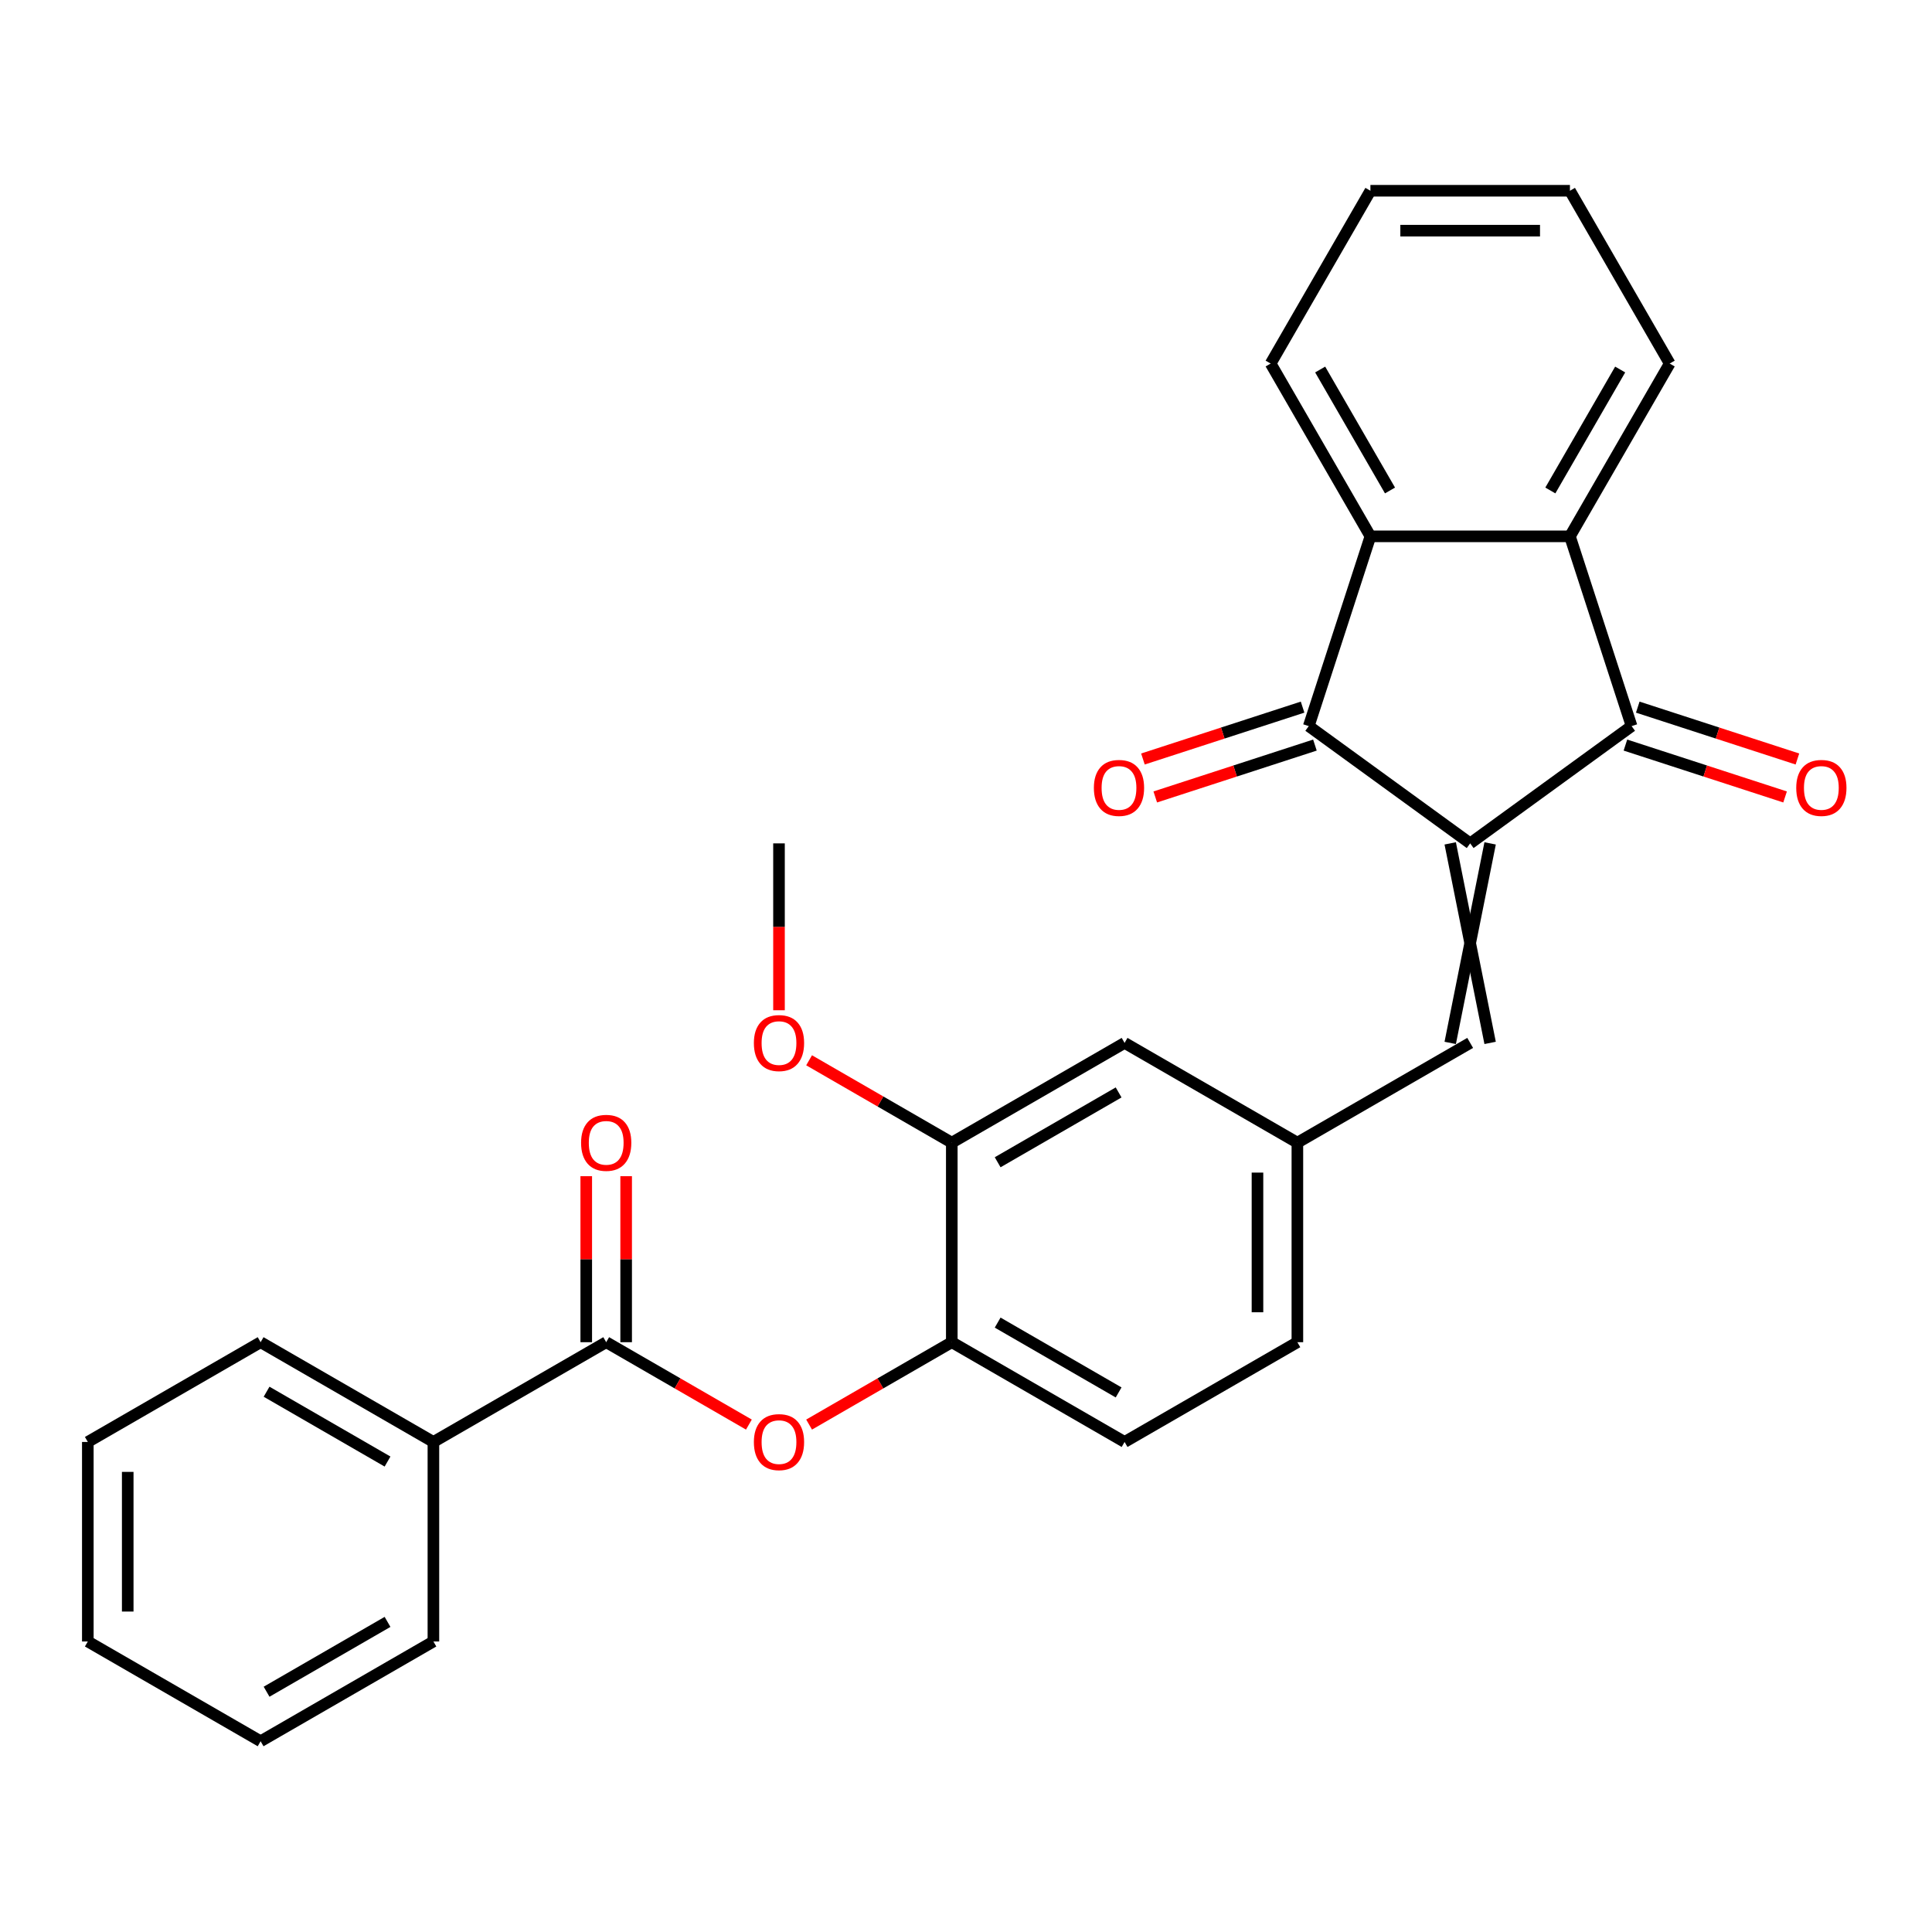 <?xml version='1.0' encoding='iso-8859-1'?>
<svg version='1.1' baseProfile='full'
              xmlns='http://www.w3.org/2000/svg'
                      xmlns:rdkit='http://www.rdkit.org/xml'
                      xmlns:xlink='http://www.w3.org/1999/xlink'
                  xml:space='preserve'
width='1000px' height='1000px' viewBox='0 0 1000 1000'>
<!-- END OF HEADER -->
<rect style='opacity:1.0;fill:#FFFFFF;stroke:none' width='1000' height='1000' x='0' y='0'> </rect>
<path class='bond-0' d='M 760.959,436.532 L 677.409,375.829' style='fill:none;fill-rule:evenodd;stroke:#000000;stroke-width:6px;stroke-linecap:butt;stroke-linejoin:miter;stroke-opacity:1' />
<path class='bond-1' d='M 760.959,436.532 L 844.51,375.829' style='fill:none;fill-rule:evenodd;stroke:#000000;stroke-width:6px;stroke-linecap:butt;stroke-linejoin:miter;stroke-opacity:1' />
<path class='bond-4' d='M 750.632,436.532 L 771.287,539.807' style='fill:none;fill-rule:evenodd;stroke:#000000;stroke-width:6px;stroke-linecap:butt;stroke-linejoin:miter;stroke-opacity:1' />
<path class='bond-4' d='M 771.287,436.532 L 750.632,539.807' style='fill:none;fill-rule:evenodd;stroke:#000000;stroke-width:6px;stroke-linecap:butt;stroke-linejoin:miter;stroke-opacity:1' />
<path class='bond-2' d='M 677.409,375.829 L 709.322,277.61' style='fill:none;fill-rule:evenodd;stroke:#000000;stroke-width:6px;stroke-linecap:butt;stroke-linejoin:miter;stroke-opacity:1' />
<path class='bond-10' d='M 674.217,366.007 L 632.898,379.433' style='fill:none;fill-rule:evenodd;stroke:#000000;stroke-width:6px;stroke-linecap:butt;stroke-linejoin:miter;stroke-opacity:1' />
<path class='bond-10' d='M 632.898,379.433 L 591.579,392.858' style='fill:none;fill-rule:evenodd;stroke:#FF0000;stroke-width:6px;stroke-linecap:butt;stroke-linejoin:miter;stroke-opacity:1' />
<path class='bond-10' d='M 680.6,385.651 L 639.281,399.077' style='fill:none;fill-rule:evenodd;stroke:#000000;stroke-width:6px;stroke-linecap:butt;stroke-linejoin:miter;stroke-opacity:1' />
<path class='bond-10' d='M 639.281,399.077 L 597.962,412.502' style='fill:none;fill-rule:evenodd;stroke:#FF0000;stroke-width:6px;stroke-linecap:butt;stroke-linejoin:miter;stroke-opacity:1' />
<path class='bond-3' d='M 844.51,375.829 L 812.596,277.61' style='fill:none;fill-rule:evenodd;stroke:#000000;stroke-width:6px;stroke-linecap:butt;stroke-linejoin:miter;stroke-opacity:1' />
<path class='bond-11' d='M 841.318,385.651 L 882.637,399.077' style='fill:none;fill-rule:evenodd;stroke:#000000;stroke-width:6px;stroke-linecap:butt;stroke-linejoin:miter;stroke-opacity:1' />
<path class='bond-11' d='M 882.637,399.077 L 923.956,412.502' style='fill:none;fill-rule:evenodd;stroke:#FF0000;stroke-width:6px;stroke-linecap:butt;stroke-linejoin:miter;stroke-opacity:1' />
<path class='bond-11' d='M 847.701,366.007 L 889.02,379.433' style='fill:none;fill-rule:evenodd;stroke:#000000;stroke-width:6px;stroke-linecap:butt;stroke-linejoin:miter;stroke-opacity:1' />
<path class='bond-11' d='M 889.02,379.433 L 930.339,392.858' style='fill:none;fill-rule:evenodd;stroke:#FF0000;stroke-width:6px;stroke-linecap:butt;stroke-linejoin:miter;stroke-opacity:1' />
<path class='bond-19' d='M 709.322,277.61 L 657.685,188.172' style='fill:none;fill-rule:evenodd;stroke:#000000;stroke-width:6px;stroke-linecap:butt;stroke-linejoin:miter;stroke-opacity:1' />
<path class='bond-19' d='M 719.464,253.867 L 683.318,191.26' style='fill:none;fill-rule:evenodd;stroke:#000000;stroke-width:6px;stroke-linecap:butt;stroke-linejoin:miter;stroke-opacity:1' />
<path class='bond-28' d='M 709.322,277.61 L 812.596,277.61' style='fill:none;fill-rule:evenodd;stroke:#000000;stroke-width:6px;stroke-linecap:butt;stroke-linejoin:miter;stroke-opacity:1' />
<path class='bond-18' d='M 812.596,277.61 L 864.233,188.172' style='fill:none;fill-rule:evenodd;stroke:#000000;stroke-width:6px;stroke-linecap:butt;stroke-linejoin:miter;stroke-opacity:1' />
<path class='bond-18' d='M 802.454,253.867 L 838.6,191.26' style='fill:none;fill-rule:evenodd;stroke:#000000;stroke-width:6px;stroke-linecap:butt;stroke-linejoin:miter;stroke-opacity:1' />
<path class='bond-9' d='M 760.959,539.807 L 671.521,591.444' style='fill:none;fill-rule:evenodd;stroke:#000000;stroke-width:6px;stroke-linecap:butt;stroke-linejoin:miter;stroke-opacity:1' />
<path class='bond-5' d='M 313.769,694.718 L 350.697,716.038' style='fill:none;fill-rule:evenodd;stroke:#000000;stroke-width:6px;stroke-linecap:butt;stroke-linejoin:miter;stroke-opacity:1' />
<path class='bond-5' d='M 350.697,716.038 L 387.625,737.359' style='fill:none;fill-rule:evenodd;stroke:#FF0000;stroke-width:6px;stroke-linecap:butt;stroke-linejoin:miter;stroke-opacity:1' />
<path class='bond-13' d='M 324.096,694.718 L 324.096,651.752' style='fill:none;fill-rule:evenodd;stroke:#000000;stroke-width:6px;stroke-linecap:butt;stroke-linejoin:miter;stroke-opacity:1' />
<path class='bond-13' d='M 324.096,651.752 L 324.096,608.786' style='fill:none;fill-rule:evenodd;stroke:#FF0000;stroke-width:6px;stroke-linecap:butt;stroke-linejoin:miter;stroke-opacity:1' />
<path class='bond-13' d='M 303.441,694.718 L 303.441,651.752' style='fill:none;fill-rule:evenodd;stroke:#000000;stroke-width:6px;stroke-linecap:butt;stroke-linejoin:miter;stroke-opacity:1' />
<path class='bond-13' d='M 303.441,651.752 L 303.441,608.786' style='fill:none;fill-rule:evenodd;stroke:#FF0000;stroke-width:6px;stroke-linecap:butt;stroke-linejoin:miter;stroke-opacity:1' />
<path class='bond-14' d='M 313.769,694.718 L 224.331,746.355' style='fill:none;fill-rule:evenodd;stroke:#000000;stroke-width:6px;stroke-linecap:butt;stroke-linejoin:miter;stroke-opacity:1' />
<path class='bond-6' d='M 418.789,737.359 L 455.717,716.038' style='fill:none;fill-rule:evenodd;stroke:#FF0000;stroke-width:6px;stroke-linecap:butt;stroke-linejoin:miter;stroke-opacity:1' />
<path class='bond-6' d='M 455.717,716.038 L 492.645,694.718' style='fill:none;fill-rule:evenodd;stroke:#000000;stroke-width:6px;stroke-linecap:butt;stroke-linejoin:miter;stroke-opacity:1' />
<path class='bond-7' d='M 492.645,694.718 L 582.083,746.355' style='fill:none;fill-rule:evenodd;stroke:#000000;stroke-width:6px;stroke-linecap:butt;stroke-linejoin:miter;stroke-opacity:1' />
<path class='bond-7' d='M 516.388,684.576 L 578.995,720.722' style='fill:none;fill-rule:evenodd;stroke:#000000;stroke-width:6px;stroke-linecap:butt;stroke-linejoin:miter;stroke-opacity:1' />
<path class='bond-29' d='M 492.645,694.718 L 492.645,591.444' style='fill:none;fill-rule:evenodd;stroke:#000000;stroke-width:6px;stroke-linecap:butt;stroke-linejoin:miter;stroke-opacity:1' />
<path class='bond-8' d='M 492.645,591.444 L 582.083,539.807' style='fill:none;fill-rule:evenodd;stroke:#000000;stroke-width:6px;stroke-linecap:butt;stroke-linejoin:miter;stroke-opacity:1' />
<path class='bond-8' d='M 516.388,601.586 L 578.995,565.44' style='fill:none;fill-rule:evenodd;stroke:#000000;stroke-width:6px;stroke-linecap:butt;stroke-linejoin:miter;stroke-opacity:1' />
<path class='bond-17' d='M 492.645,591.444 L 455.717,570.123' style='fill:none;fill-rule:evenodd;stroke:#000000;stroke-width:6px;stroke-linecap:butt;stroke-linejoin:miter;stroke-opacity:1' />
<path class='bond-17' d='M 455.717,570.123 L 418.789,548.803' style='fill:none;fill-rule:evenodd;stroke:#FF0000;stroke-width:6px;stroke-linecap:butt;stroke-linejoin:miter;stroke-opacity:1' />
<path class='bond-12' d='M 671.521,591.444 L 582.083,539.807' style='fill:none;fill-rule:evenodd;stroke:#000000;stroke-width:6px;stroke-linecap:butt;stroke-linejoin:miter;stroke-opacity:1' />
<path class='bond-16' d='M 671.521,591.444 L 671.521,694.718' style='fill:none;fill-rule:evenodd;stroke:#000000;stroke-width:6px;stroke-linecap:butt;stroke-linejoin:miter;stroke-opacity:1' />
<path class='bond-16' d='M 650.866,606.935 L 650.866,679.227' style='fill:none;fill-rule:evenodd;stroke:#000000;stroke-width:6px;stroke-linecap:butt;stroke-linejoin:miter;stroke-opacity:1' />
<path class='bond-20' d='M 224.331,746.355 L 134.893,694.718' style='fill:none;fill-rule:evenodd;stroke:#000000;stroke-width:6px;stroke-linecap:butt;stroke-linejoin:miter;stroke-opacity:1' />
<path class='bond-20' d='M 200.588,756.497 L 137.981,720.351' style='fill:none;fill-rule:evenodd;stroke:#000000;stroke-width:6px;stroke-linecap:butt;stroke-linejoin:miter;stroke-opacity:1' />
<path class='bond-21' d='M 224.331,746.355 L 224.331,849.629' style='fill:none;fill-rule:evenodd;stroke:#000000;stroke-width:6px;stroke-linecap:butt;stroke-linejoin:miter;stroke-opacity:1' />
<path class='bond-15' d='M 582.083,746.355 L 671.521,694.718' style='fill:none;fill-rule:evenodd;stroke:#000000;stroke-width:6px;stroke-linecap:butt;stroke-linejoin:miter;stroke-opacity:1' />
<path class='bond-22' d='M 403.207,522.905 L 403.207,479.719' style='fill:none;fill-rule:evenodd;stroke:#FF0000;stroke-width:6px;stroke-linecap:butt;stroke-linejoin:miter;stroke-opacity:1' />
<path class='bond-22' d='M 403.207,479.719 L 403.207,436.532' style='fill:none;fill-rule:evenodd;stroke:#000000;stroke-width:6px;stroke-linecap:butt;stroke-linejoin:miter;stroke-opacity:1' />
<path class='bond-23' d='M 864.233,188.172 L 812.596,98.734' style='fill:none;fill-rule:evenodd;stroke:#000000;stroke-width:6px;stroke-linecap:butt;stroke-linejoin:miter;stroke-opacity:1' />
<path class='bond-24' d='M 657.685,188.172 L 709.322,98.734' style='fill:none;fill-rule:evenodd;stroke:#000000;stroke-width:6px;stroke-linecap:butt;stroke-linejoin:miter;stroke-opacity:1' />
<path class='bond-25' d='M 134.893,694.718 L 45.455,746.355' style='fill:none;fill-rule:evenodd;stroke:#000000;stroke-width:6px;stroke-linecap:butt;stroke-linejoin:miter;stroke-opacity:1' />
<path class='bond-26' d='M 224.331,849.629 L 134.893,901.266' style='fill:none;fill-rule:evenodd;stroke:#000000;stroke-width:6px;stroke-linecap:butt;stroke-linejoin:miter;stroke-opacity:1' />
<path class='bond-26' d='M 200.588,839.487 L 137.981,875.633' style='fill:none;fill-rule:evenodd;stroke:#000000;stroke-width:6px;stroke-linecap:butt;stroke-linejoin:miter;stroke-opacity:1' />
<path class='bond-30' d='M 812.596,98.734 L 709.322,98.734' style='fill:none;fill-rule:evenodd;stroke:#000000;stroke-width:6px;stroke-linecap:butt;stroke-linejoin:miter;stroke-opacity:1' />
<path class='bond-30' d='M 797.105,119.389 L 724.813,119.389' style='fill:none;fill-rule:evenodd;stroke:#000000;stroke-width:6px;stroke-linecap:butt;stroke-linejoin:miter;stroke-opacity:1' />
<path class='bond-31' d='M 45.455,746.355 L 45.455,849.629' style='fill:none;fill-rule:evenodd;stroke:#000000;stroke-width:6px;stroke-linecap:butt;stroke-linejoin:miter;stroke-opacity:1' />
<path class='bond-31' d='M 66.109,761.846 L 66.109,834.138' style='fill:none;fill-rule:evenodd;stroke:#000000;stroke-width:6px;stroke-linecap:butt;stroke-linejoin:miter;stroke-opacity:1' />
<path class='bond-27' d='M 134.893,901.266 L 45.455,849.629' style='fill:none;fill-rule:evenodd;stroke:#000000;stroke-width:6px;stroke-linecap:butt;stroke-linejoin:miter;stroke-opacity:1' />
<path  class='atom-7' d='M 390.207 746.435
Q 390.207 739.635, 393.567 735.835
Q 396.927 732.035, 403.207 732.035
Q 409.487 732.035, 412.847 735.835
Q 416.207 739.635, 416.207 746.435
Q 416.207 753.315, 412.807 757.235
Q 409.407 761.115, 403.207 761.115
Q 396.967 761.115, 393.567 757.235
Q 390.207 753.355, 390.207 746.435
M 403.207 757.915
Q 407.527 757.915, 409.847 755.035
Q 412.207 752.115, 412.207 746.435
Q 412.207 740.875, 409.847 738.075
Q 407.527 735.235, 403.207 735.235
Q 398.887 735.235, 396.527 738.035
Q 394.207 740.835, 394.207 746.435
Q 394.207 752.155, 396.527 755.035
Q 398.887 757.915, 403.207 757.915
' fill='#FF0000'/>
<path  class='atom-11' d='M 566.189 407.823
Q 566.189 401.023, 569.549 397.223
Q 572.909 393.423, 579.189 393.423
Q 585.469 393.423, 588.829 397.223
Q 592.189 401.023, 592.189 407.823
Q 592.189 414.703, 588.789 418.623
Q 585.389 422.503, 579.189 422.503
Q 572.949 422.503, 569.549 418.623
Q 566.189 414.743, 566.189 407.823
M 579.189 419.303
Q 583.509 419.303, 585.829 416.423
Q 588.189 413.503, 588.189 407.823
Q 588.189 402.263, 585.829 399.463
Q 583.509 396.623, 579.189 396.623
Q 574.869 396.623, 572.509 399.423
Q 570.189 402.223, 570.189 407.823
Q 570.189 413.543, 572.509 416.423
Q 574.869 419.303, 579.189 419.303
' fill='#FF0000'/>
<path  class='atom-12' d='M 929.729 407.823
Q 929.729 401.023, 933.089 397.223
Q 936.449 393.423, 942.729 393.423
Q 949.009 393.423, 952.369 397.223
Q 955.729 401.023, 955.729 407.823
Q 955.729 414.703, 952.329 418.623
Q 948.929 422.503, 942.729 422.503
Q 936.489 422.503, 933.089 418.623
Q 929.729 414.743, 929.729 407.823
M 942.729 419.303
Q 947.049 419.303, 949.369 416.423
Q 951.729 413.503, 951.729 407.823
Q 951.729 402.263, 949.369 399.463
Q 947.049 396.623, 942.729 396.623
Q 938.409 396.623, 936.049 399.423
Q 933.729 402.223, 933.729 407.823
Q 933.729 413.543, 936.049 416.423
Q 938.409 419.303, 942.729 419.303
' fill='#FF0000'/>
<path  class='atom-14' d='M 300.769 591.524
Q 300.769 584.724, 304.129 580.924
Q 307.489 577.124, 313.769 577.124
Q 320.049 577.124, 323.409 580.924
Q 326.769 584.724, 326.769 591.524
Q 326.769 598.404, 323.369 602.324
Q 319.969 606.204, 313.769 606.204
Q 307.529 606.204, 304.129 602.324
Q 300.769 598.444, 300.769 591.524
M 313.769 603.004
Q 318.089 603.004, 320.409 600.124
Q 322.769 597.204, 322.769 591.524
Q 322.769 585.964, 320.409 583.164
Q 318.089 580.324, 313.769 580.324
Q 309.449 580.324, 307.089 583.124
Q 304.769 585.924, 304.769 591.524
Q 304.769 597.244, 307.089 600.124
Q 309.449 603.004, 313.769 603.004
' fill='#FF0000'/>
<path  class='atom-18' d='M 390.207 539.887
Q 390.207 533.087, 393.567 529.287
Q 396.927 525.487, 403.207 525.487
Q 409.487 525.487, 412.847 529.287
Q 416.207 533.087, 416.207 539.887
Q 416.207 546.767, 412.807 550.687
Q 409.407 554.567, 403.207 554.567
Q 396.967 554.567, 393.567 550.687
Q 390.207 546.807, 390.207 539.887
M 403.207 551.367
Q 407.527 551.367, 409.847 548.487
Q 412.207 545.567, 412.207 539.887
Q 412.207 534.327, 409.847 531.527
Q 407.527 528.687, 403.207 528.687
Q 398.887 528.687, 396.527 531.487
Q 394.207 534.287, 394.207 539.887
Q 394.207 545.607, 396.527 548.487
Q 398.887 551.367, 403.207 551.367
' fill='#FF0000'/>
</svg>
